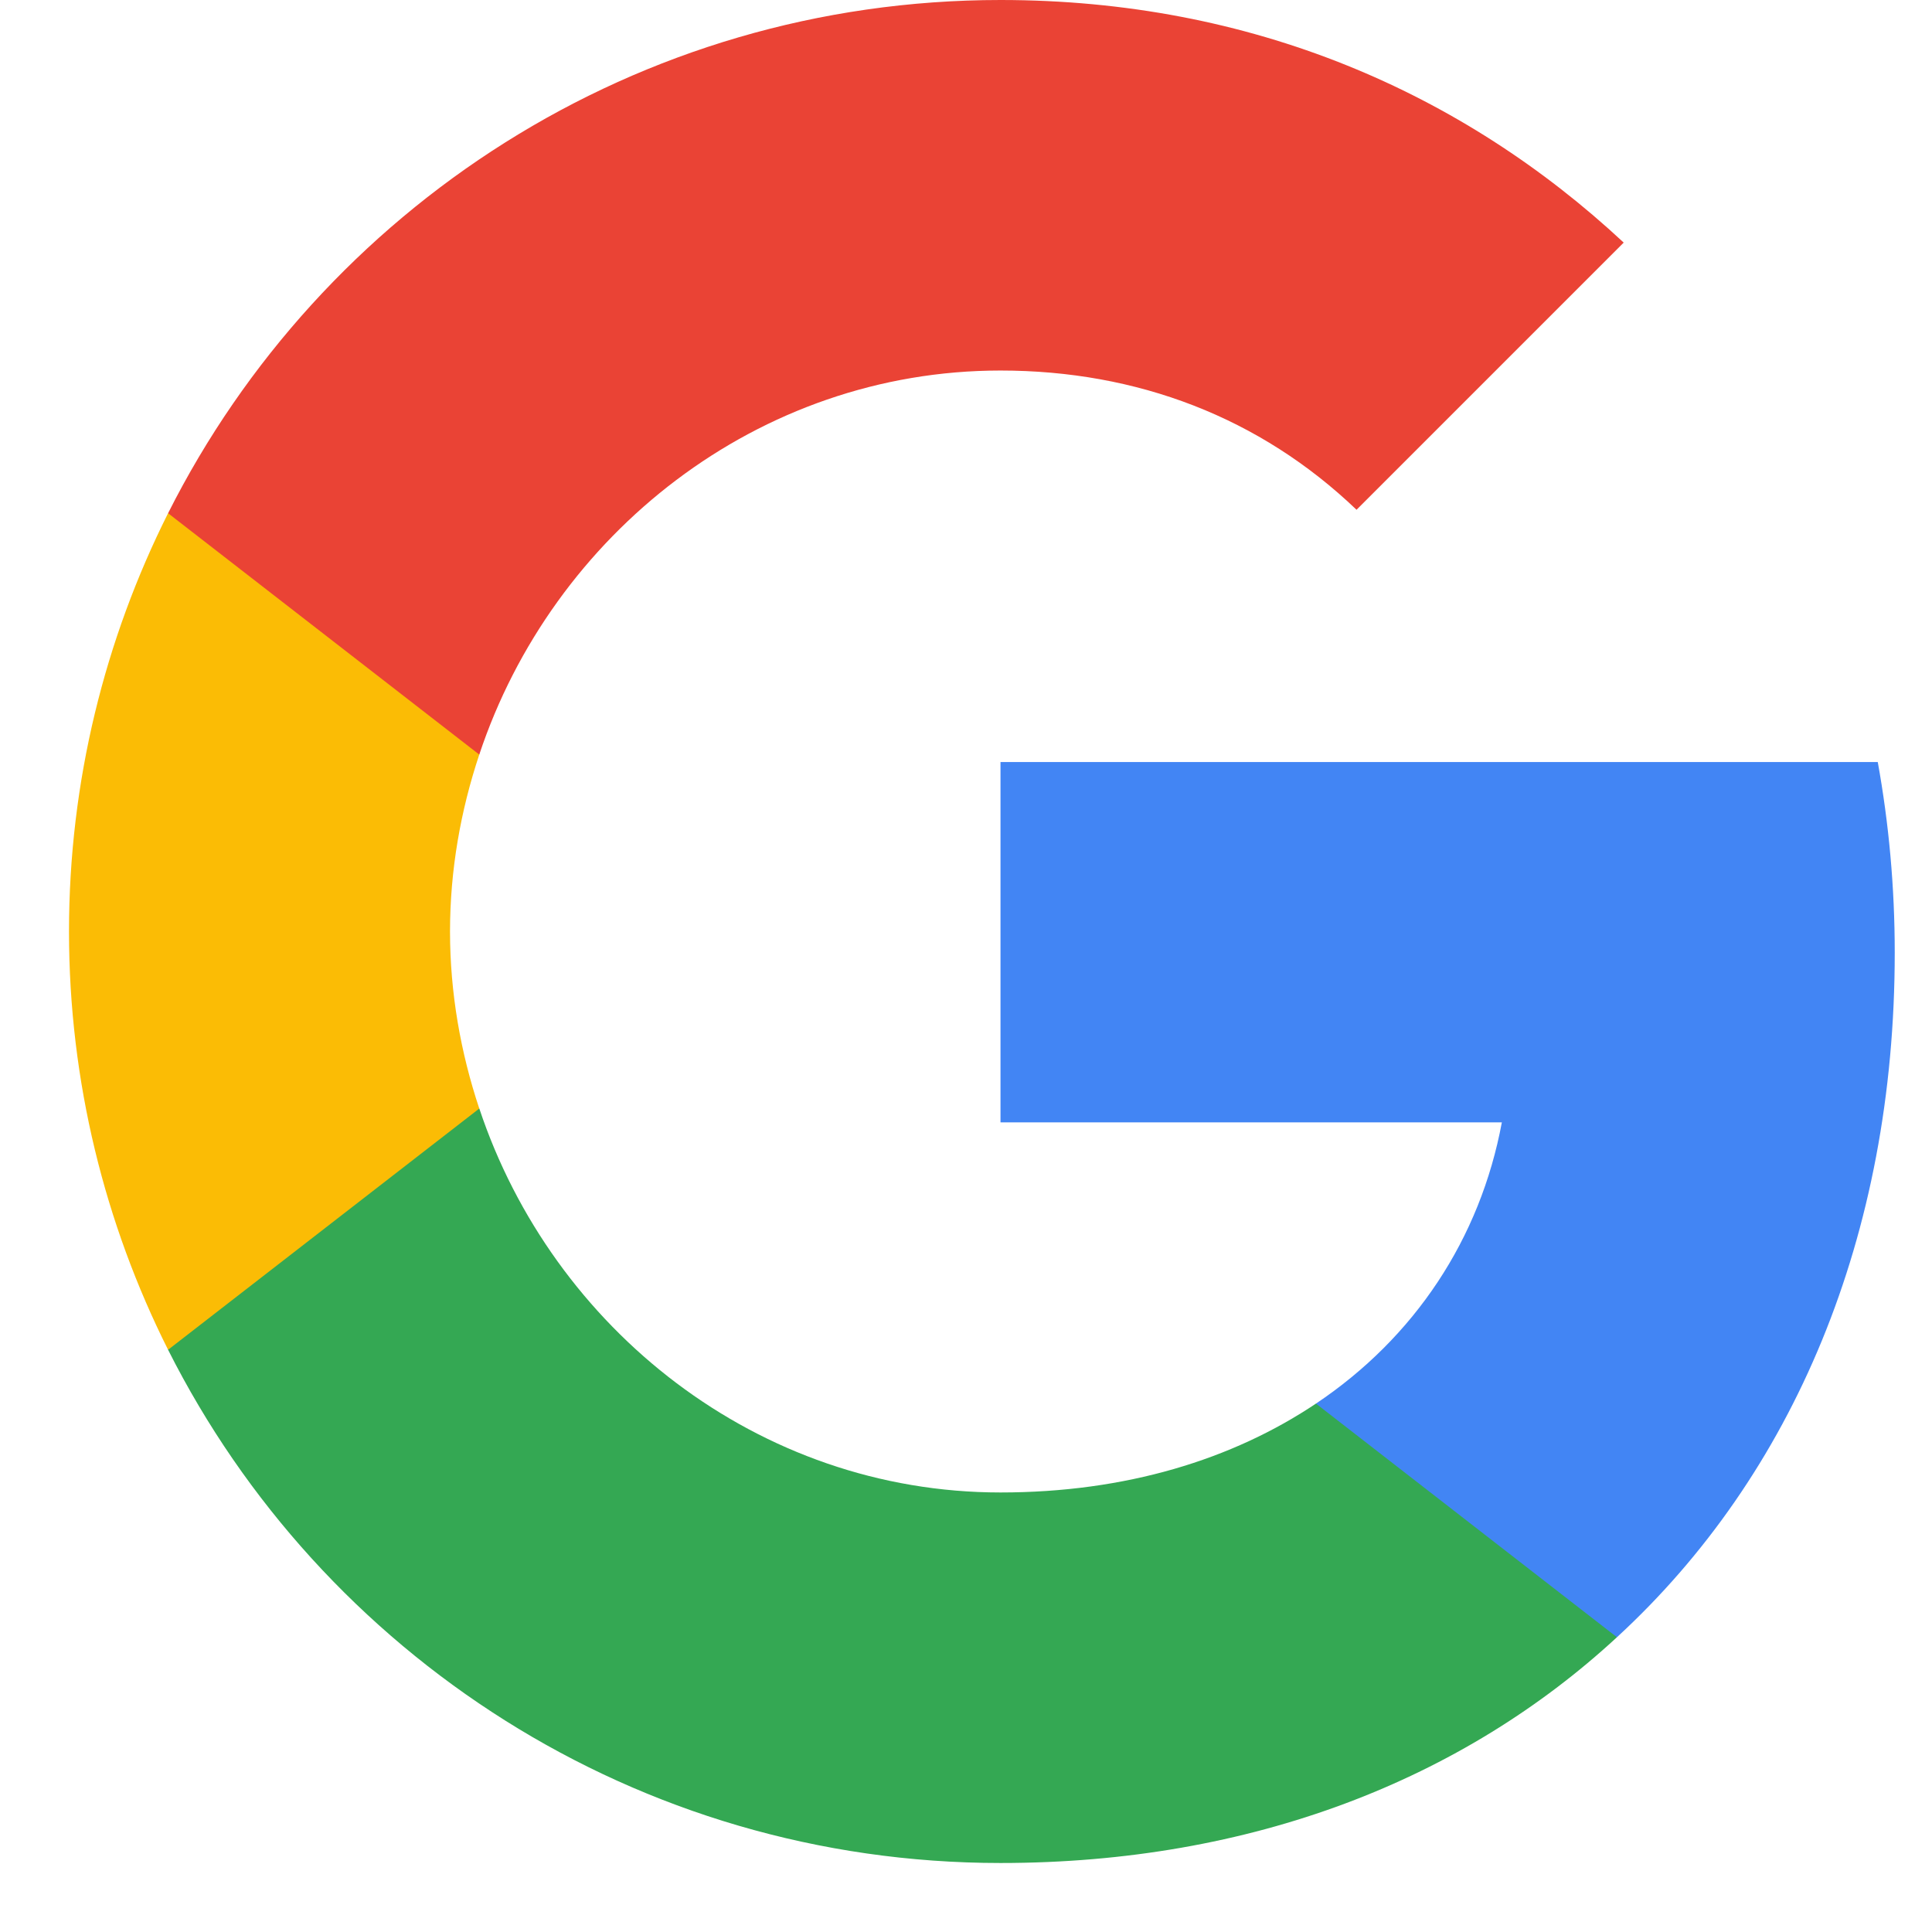 <svg width="14" height="14" viewBox="0 0 14 14" fill="none" xmlns="http://www.w3.org/2000/svg">
<path fill-rule="evenodd" clip-rule="evenodd" d="M13.73 6.903C13.73 6.425 13.687 5.964 13.607 5.522H7.25V8.133H10.883C10.726 8.977 10.251 9.692 9.536 10.171V11.864H11.717C12.994 10.689 13.73 8.959 13.73 6.903Z" fill="#4285F4"/>
<path fill-rule="evenodd" clip-rule="evenodd" d="M7.25 13.5C9.073 13.5 10.601 12.895 11.717 11.864L9.536 10.171C8.931 10.576 8.158 10.815 7.25 10.815C5.492 10.815 4.004 9.628 3.473 8.032H1.218V9.781C2.329 11.987 4.611 13.5 7.25 13.5Z" fill="#34A853"/>
<path fill-rule="evenodd" clip-rule="evenodd" d="M3.473 8.033C3.338 7.628 3.261 7.195 3.261 6.75C3.261 6.305 3.338 5.873 3.473 5.468V3.719H1.218C0.761 4.63 0.5 5.661 0.5 6.75C0.5 7.839 0.761 8.87 1.218 9.781L3.473 8.033Z" fill="#FBBC05"/>
<path fill-rule="evenodd" clip-rule="evenodd" d="M7.25 2.685C8.241 2.685 9.131 3.025 9.83 3.694L11.766 1.758C10.597 0.669 9.069 0 7.25 0C4.611 0 2.329 1.513 1.218 3.719L3.473 5.468C4.004 3.872 5.492 2.685 7.25 2.685Z" fill="#EA4335"/>
</svg>
